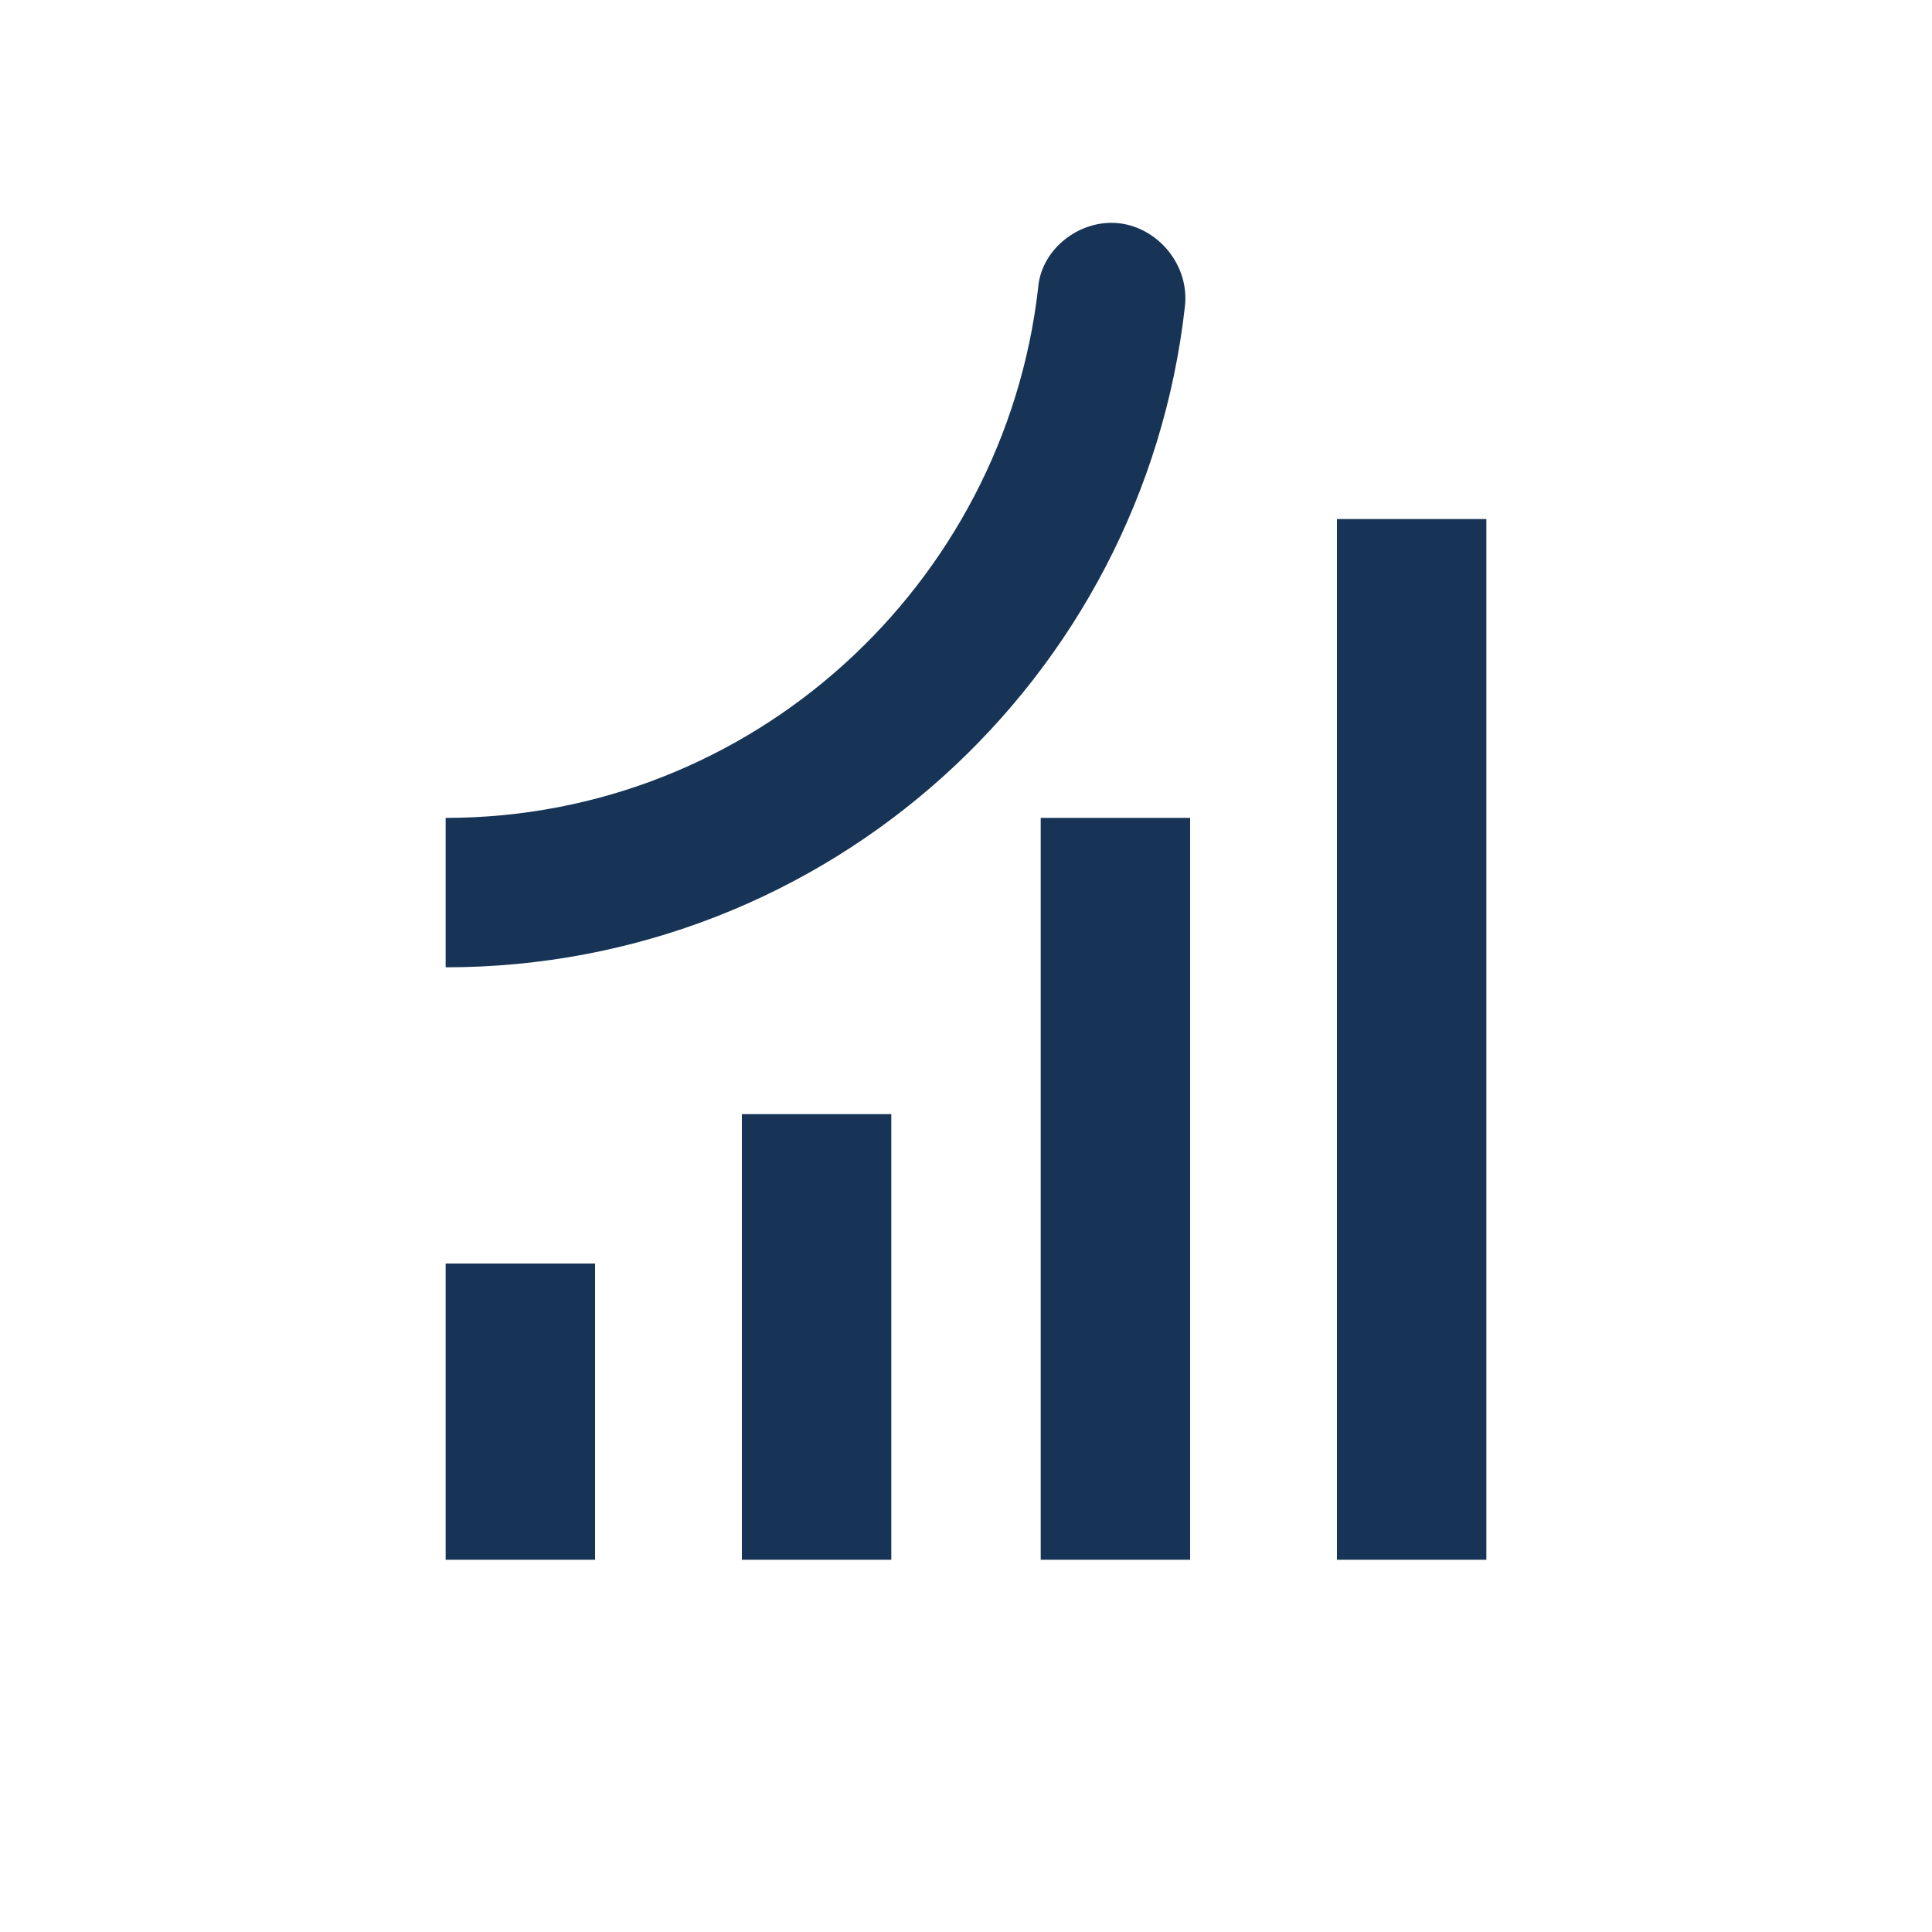 <?xml version="1.0" encoding="utf-8"?>
<!-- Generator: Adobe Illustrator 22.0.1, SVG Export Plug-In . SVG Version: 6.00 Build 0)  -->
<svg version="1.1" id="Laag_1" xmlns="http://www.w3.org/2000/svg" xmlns:xlink="http://www.w3.org/1999/xlink" x="0px" y="0px"
	 viewBox="0 0 73.7 73.7" style="enable-background:new 0 0 73.7 73.7;" xml:space="preserve">
<style type="text/css">
	.st0{fill:#173456;}
	.st1{fill:#FFFFFF;}
</style>
<g>
	<rect x="17" y="48.2" class="st0" width="5.7" height="11.3"/>
	<rect x="28.3" y="42.5" class="st0" width="5.7" height="17"/>
	<rect x="39.7" y="31.2" class="st0" width="5.7" height="28.3"/>
	<rect x="51" y="19.8" class="st0" width="5.7" height="39.7"/>
	<path class="st0" d="M42.4,8.5c-1.4,0-2.7,1.1-2.8,2.5C38.3,22.3,28.7,31.2,17,31.2c0,0,0,0,0,0v5.7c0,0,0,0,0,0
		c14.6,0,26.6-11,28.2-25.2C45.4,10,44,8.5,42.4,8.5z"/>
</g>
</svg>
